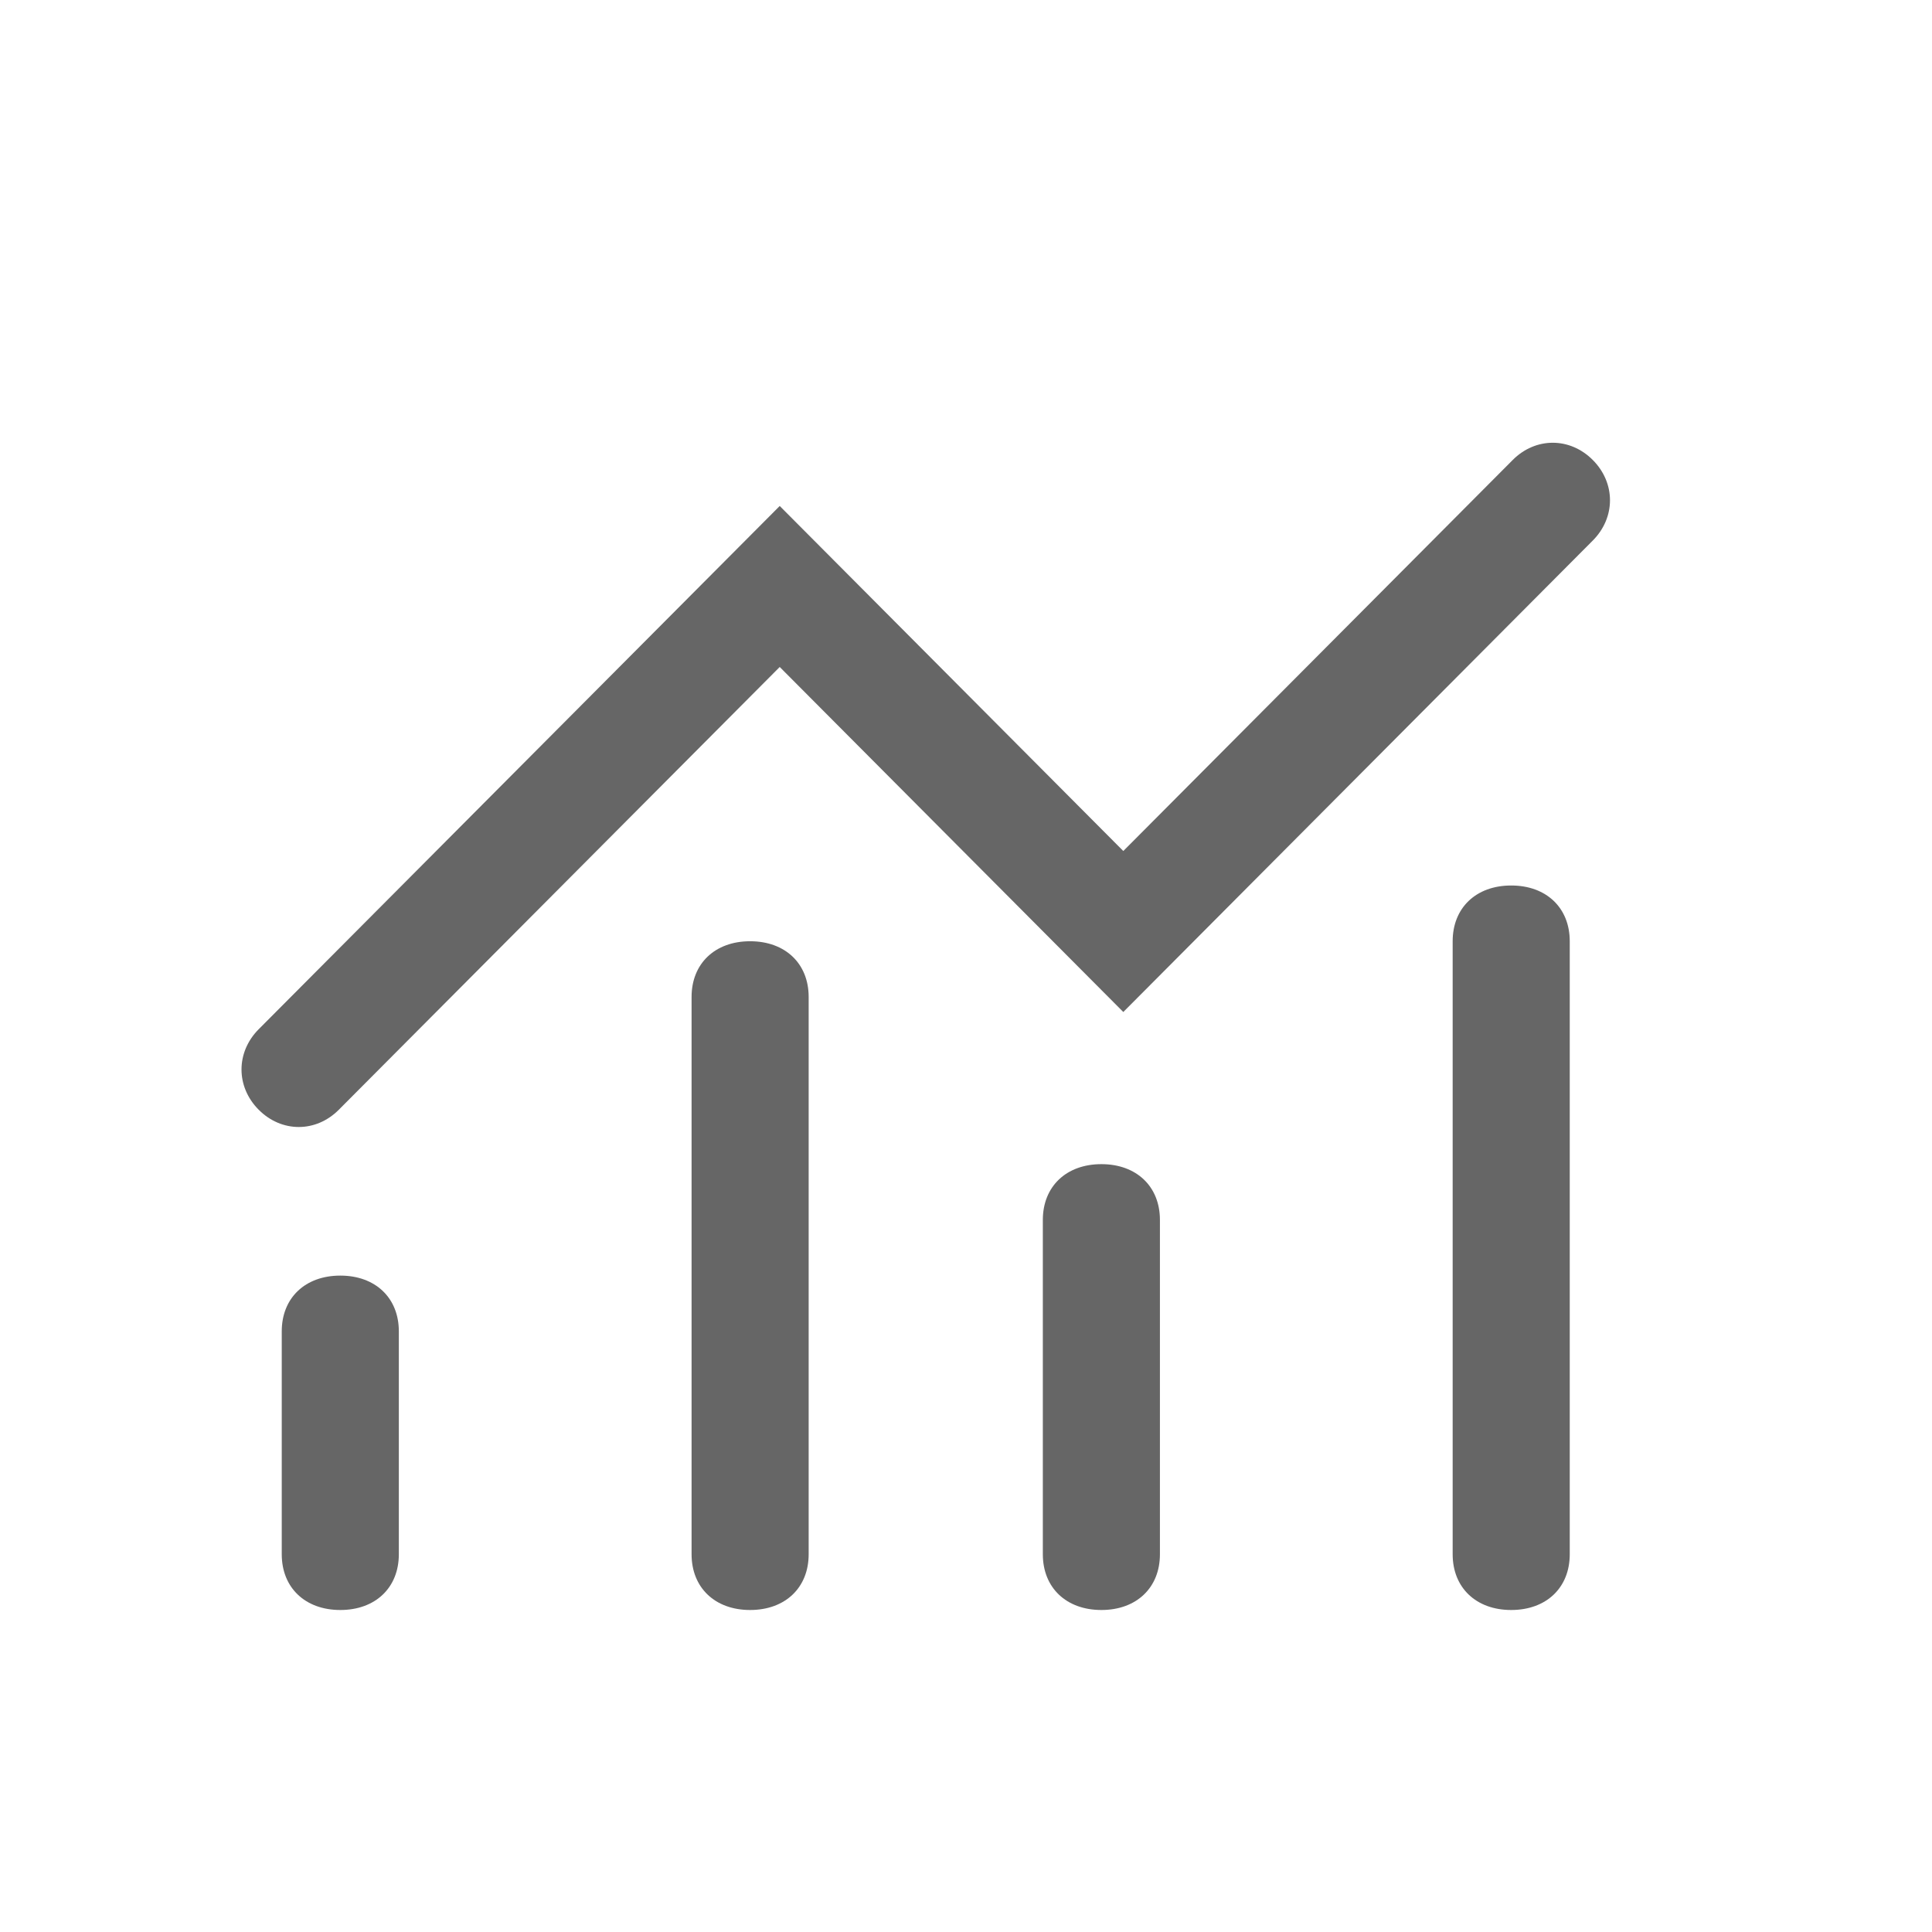 <svg width="48" height="48" viewBox="0 0 48 48" fill="none" xmlns="http://www.w3.org/2000/svg">
<path d="M8.455 31.692C9.327 31.692 9.909 32.246 9.909 33.077V38.615C9.909 39.446 9.327 40 8.455 40C7.582 40 7 39.446 7 38.615V33.077C7 32.246 7.582 31.692 8.455 31.692ZM18.636 23.385C19.509 23.385 20.091 23.939 20.091 24.769V38.615C20.091 39.446 19.509 40 18.636 40C17.764 40 17.182 39.446 17.182 38.615V24.769C17.182 23.939 17.764 23.385 18.636 23.385ZM27.364 28.923C28.236 28.923 28.818 29.477 28.818 30.308V38.615C28.818 39.446 28.236 40 27.364 40C26.491 40 25.909 39.446 25.909 38.615V30.308C25.909 29.477 26.491 28.923 27.364 28.923ZM37.545 22C38.418 22 39 22.554 39 23.385V38.615C39 39.446 38.418 40 37.545 40C36.673 40 36.091 39.446 36.091 38.615V23.385C36.091 22.554 36.673 22 37.545 22Z" fill="#666666"/>
<path d="M19.372 16.571L8.418 27.571C7.849 28.143 6.996 28.143 6.427 27.571C5.858 27 5.858 26.143 6.427 25.571L19.372 12.571L27.908 21.143L37.582 11.429C38.151 10.857 39.004 10.857 39.573 11.429C40.142 12 40.142 12.857 39.573 13.429L27.908 25.143L19.372 16.571Z" fill="#666666"/>
</svg>
